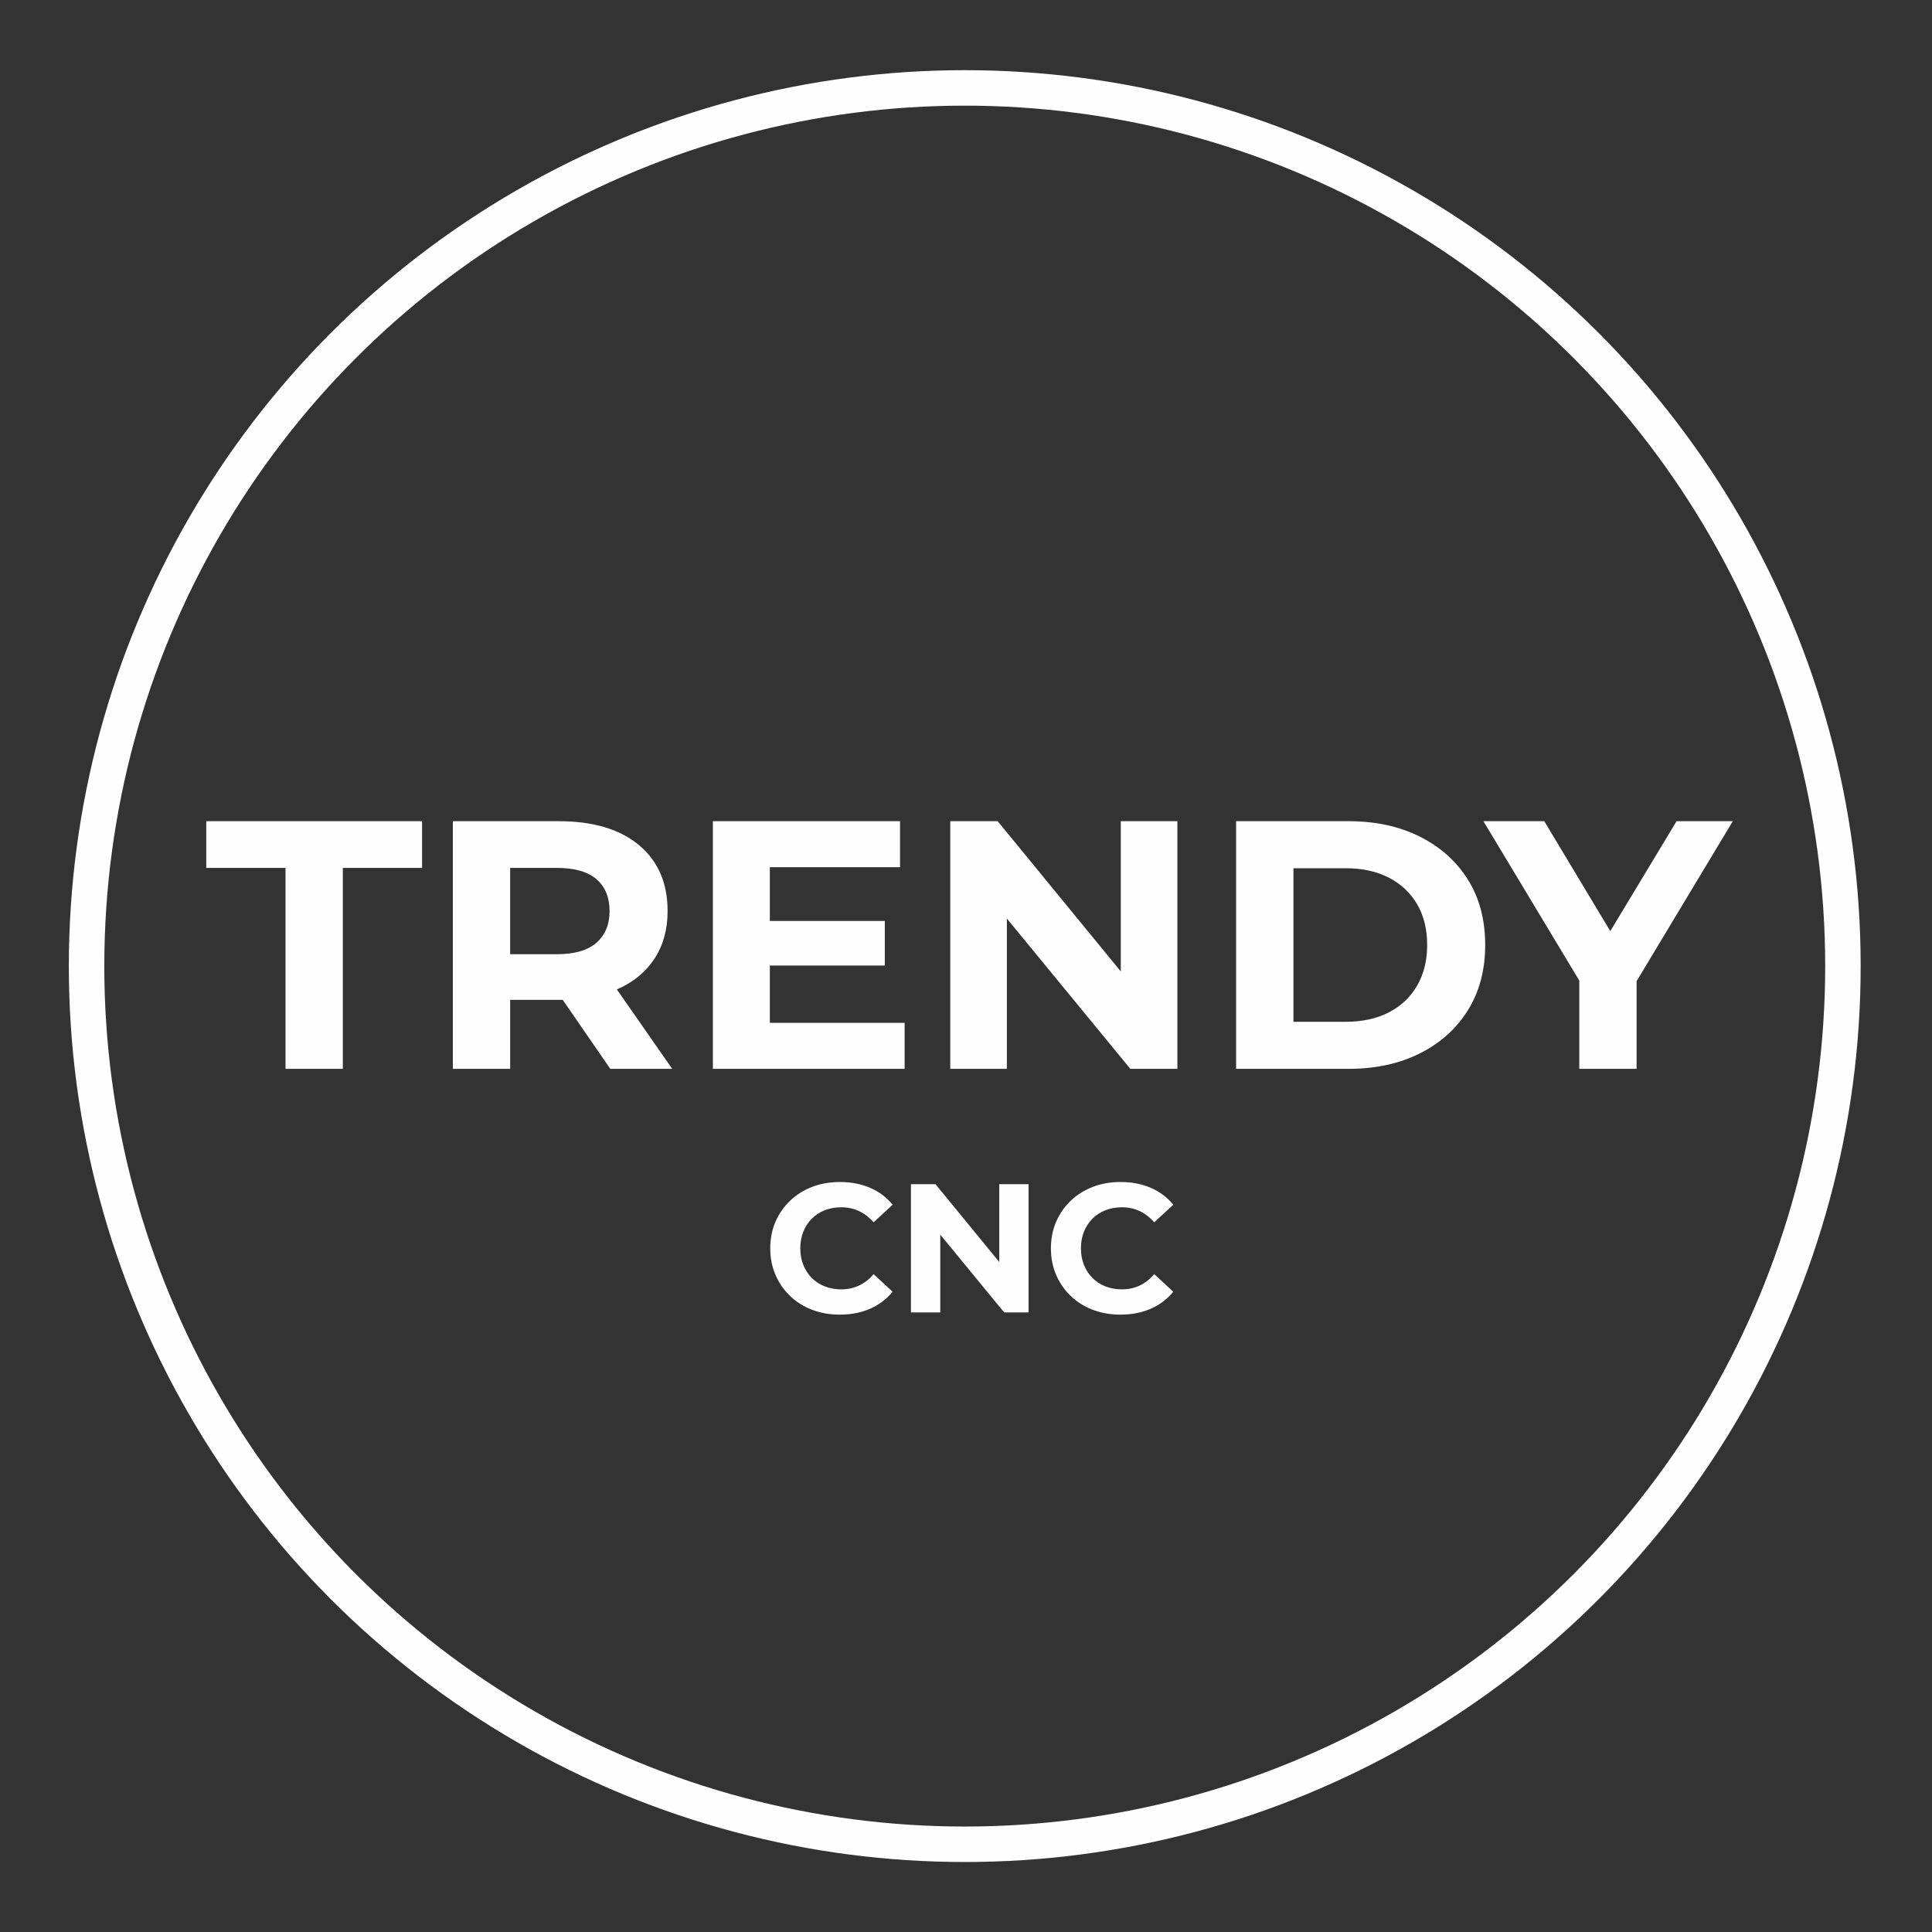 <?xml version="1.0" encoding="UTF-8"?>
<!DOCTYPE svg PUBLIC "-//W3C//DTD SVG 1.1//EN" "http://www.w3.org/Graphics/SVG/1.1/DTD/svg11.dtd">
<!-- Creator: CorelDRAW -->
<svg xmlns="http://www.w3.org/2000/svg" xml:space="preserve" width="110mm" height="110mm" version="1.1" style="shape-rendering:geometricPrecision; text-rendering:geometricPrecision; image-rendering:optimizeQuality; fill-rule:evenodd; clip-rule:evenodd"
viewBox="0 0 11000 11000"
 xmlns:xlink="http://www.w3.org/1999/xlink"
 xmlns:xodm="http://www.corel.com/coreldraw/odm/2003">
 <rect x="0" y="0" width="11000" height="11000" fill="#333333" stroke="none"/>
 <defs>
  <style type="text/css">
   <![CDATA[
    .str0 {stroke:#FEFEFE;stroke-width:201.96;stroke-miterlimit:22.926}
    .fil0 {fill:none}
    .fil1 {fill:#FEFEFE;fill-rule:nonzero}
   ]]>
  </style>
 </defs>
 <g id="Layer_x0020_1">
  <circle class="fil0 str0" cx="5492.87" cy="5500.53" r="5000"/>
  <path class="fil1" d="M1625.56 6085.55l0 -1144.13 -451.2 0 0 -265.89 1228.73 0 0 265.89 -451.21 0 0 1144.13 -326.32 0zm952.77 0l0 -1410.02 602.28 0c196.06,0 348.47,45.33 457.24,135.97 108.78,90.64 163.16,215.87 163.16,375.67 0,104.74 -24.84,195.05 -74.53,270.92 -49.68,75.87 -120.18,133.95 -211.5,174.24 -91.31,40.29 -200.09,60.43 -326.32,60.43l-429.04 0 145.03 -143.02 0 535.81 -326.32 0zm896.37 0l-352.51 -511.63 348.48 0 356.53 511.63 -352.5 0zm-570.05 -499.55l-145.03 -153.09 410.91 0c100.72,0 175.92,-21.82 225.61,-65.46 49.68,-43.64 74.53,-103.74 74.53,-180.28 0,-77.89 -24.85,-138.32 -74.53,-181.29 -49.69,-42.97 -124.89,-64.46 -225.61,-64.46l-410.91 0 145.03 -155.1 0 799.68zm1154.2 499.55l0 -1410.02 1065.57 0 0 261.86 -741.27 0 0 886.3 767.45 0 0 261.86 -1091.75 0zm300.13 -588.18l0 -253.8 678.82 0 0 253.8 -678.82 0zm1051.47 588.18l0 -1410.02 269.92 0 831.91 1015.22 -130.93 0 0 -1015.22 322.28 0 0 1410.02 -267.9 0 -833.92 -1015.21 130.93 0 0 1015.21 -322.29 0zm1627.56 0l0 -1410.02 640.55 0c153.09,0 288.04,29.21 404.87,87.63 116.83,58.41 208.15,139.99 273.95,244.73 65.8,104.75 98.7,228.96 98.7,372.65 0,142.35 -32.9,266.23 -98.7,371.64 -65.8,105.42 -157.12,187.33 -273.95,245.75 -116.83,58.41 -251.78,87.62 -404.87,87.62l-640.55 0zm326.32 -267.9l298.11 0c94,0 175.58,-17.8 244.74,-53.38 69.16,-35.59 122.88,-86.28 161.15,-152.08 38.27,-65.8 57.41,-143.02 57.41,-231.65 0,-89.97 -19.14,-167.52 -57.41,-232.65 -38.27,-65.13 -91.99,-115.49 -161.15,-151.07 -69.16,-35.59 -150.74,-53.38 -244.74,-53.38l-298.11 0 0 874.21zm1627.56 267.9l0 -576.09 74.53 197.4 -620.41 -1031.33 346.46 0 475.38 791.63 -199.42 0 477.39 -791.63 320.28 0 -620.41 1031.33 72.52 -197.4 0 576.09 -326.32 0z"/>
  <path class="fil1" d="M4780.83 7484.98c-56.32,0 -108.65,-9.22 -156.97,-27.64 -48.33,-18.43 -90.22,-44.68 -125.69,-78.75 -35.46,-34.07 -63.1,-74.06 -82.92,-119.95 -19.81,-45.89 -29.72,-96.3 -29.72,-151.24 0,-54.93 9.91,-105.34 29.72,-151.23 19.82,-45.9 47.64,-85.88 83.45,-119.95 35.81,-34.07 77.7,-60.32 125.68,-78.75 47.98,-18.43 100.48,-27.64 157.5,-27.64 63.27,0 120.46,10.95 171.57,32.85 51.11,21.91 94.05,54.07 128.82,96.48l-108.48 100.13c-25.03,-28.51 -52.85,-49.89 -83.44,-64.14 -30.6,-14.26 -63.97,-21.38 -100.13,-21.38 -34.07,0 -65.36,5.56 -93.87,16.68 -28.51,11.13 -53.2,27.12 -74.06,47.98 -20.86,20.86 -37.02,45.55 -48.5,74.06 -11.47,28.51 -17.21,60.15 -17.21,94.91 0,34.77 5.74,66.41 17.21,94.92 11.48,28.51 27.64,53.19 48.5,74.05 20.86,20.86 45.55,36.86 74.06,47.98 28.51,11.13 59.8,16.69 93.87,16.69 36.16,0 69.53,-7.13 100.13,-21.38 30.59,-14.26 58.41,-35.99 83.44,-65.19l108.48 100.13c-34.77,42.41 -77.71,74.75 -128.82,97 -51.11,22.25 -108.65,33.38 -172.62,33.38zm405.74 -12.52l0 -730.11 139.77 0 430.76 525.68 -67.79 0 0 -525.68 166.88 0 0 730.11 -138.72 0 -431.81 -525.68 67.79 0 0 525.68 -166.88 0zm1192.17 12.52c-56.32,0 -108.65,-9.22 -156.97,-27.64 -48.33,-18.43 -90.22,-44.68 -125.69,-78.75 -35.46,-34.07 -63.1,-74.06 -82.92,-119.95 -19.81,-45.89 -29.72,-96.3 -29.72,-151.24 0,-54.93 9.91,-105.34 29.72,-151.23 19.82,-45.9 47.64,-85.88 83.45,-119.95 35.81,-34.07 77.7,-60.32 125.68,-78.75 47.98,-18.43 100.48,-27.64 157.5,-27.64 63.27,0 120.46,10.95 171.57,32.85 51.11,21.91 94.05,54.07 128.82,96.48l-108.48 100.13c-25.03,-28.51 -52.85,-49.89 -83.44,-64.14 -30.6,-14.26 -63.97,-21.38 -100.13,-21.38 -34.07,0 -65.36,5.56 -93.87,16.68 -28.51,11.13 -53.2,27.12 -74.06,47.98 -20.86,20.86 -37.02,45.55 -48.5,74.06 -11.47,28.51 -17.21,60.15 -17.21,94.91 0,34.77 5.74,66.41 17.21,94.92 11.48,28.51 27.64,53.19 48.5,74.05 20.86,20.86 45.55,36.86 74.06,47.98 28.51,11.13 59.8,16.69 93.87,16.69 36.16,0 69.53,-7.13 100.13,-21.38 30.59,-14.26 58.41,-35.99 83.44,-65.19l108.48 100.13c-34.77,42.41 -77.71,74.75 -128.82,97 -51.11,22.25 -108.65,33.38 -172.62,33.38z"/>
 </g>
</svg>
